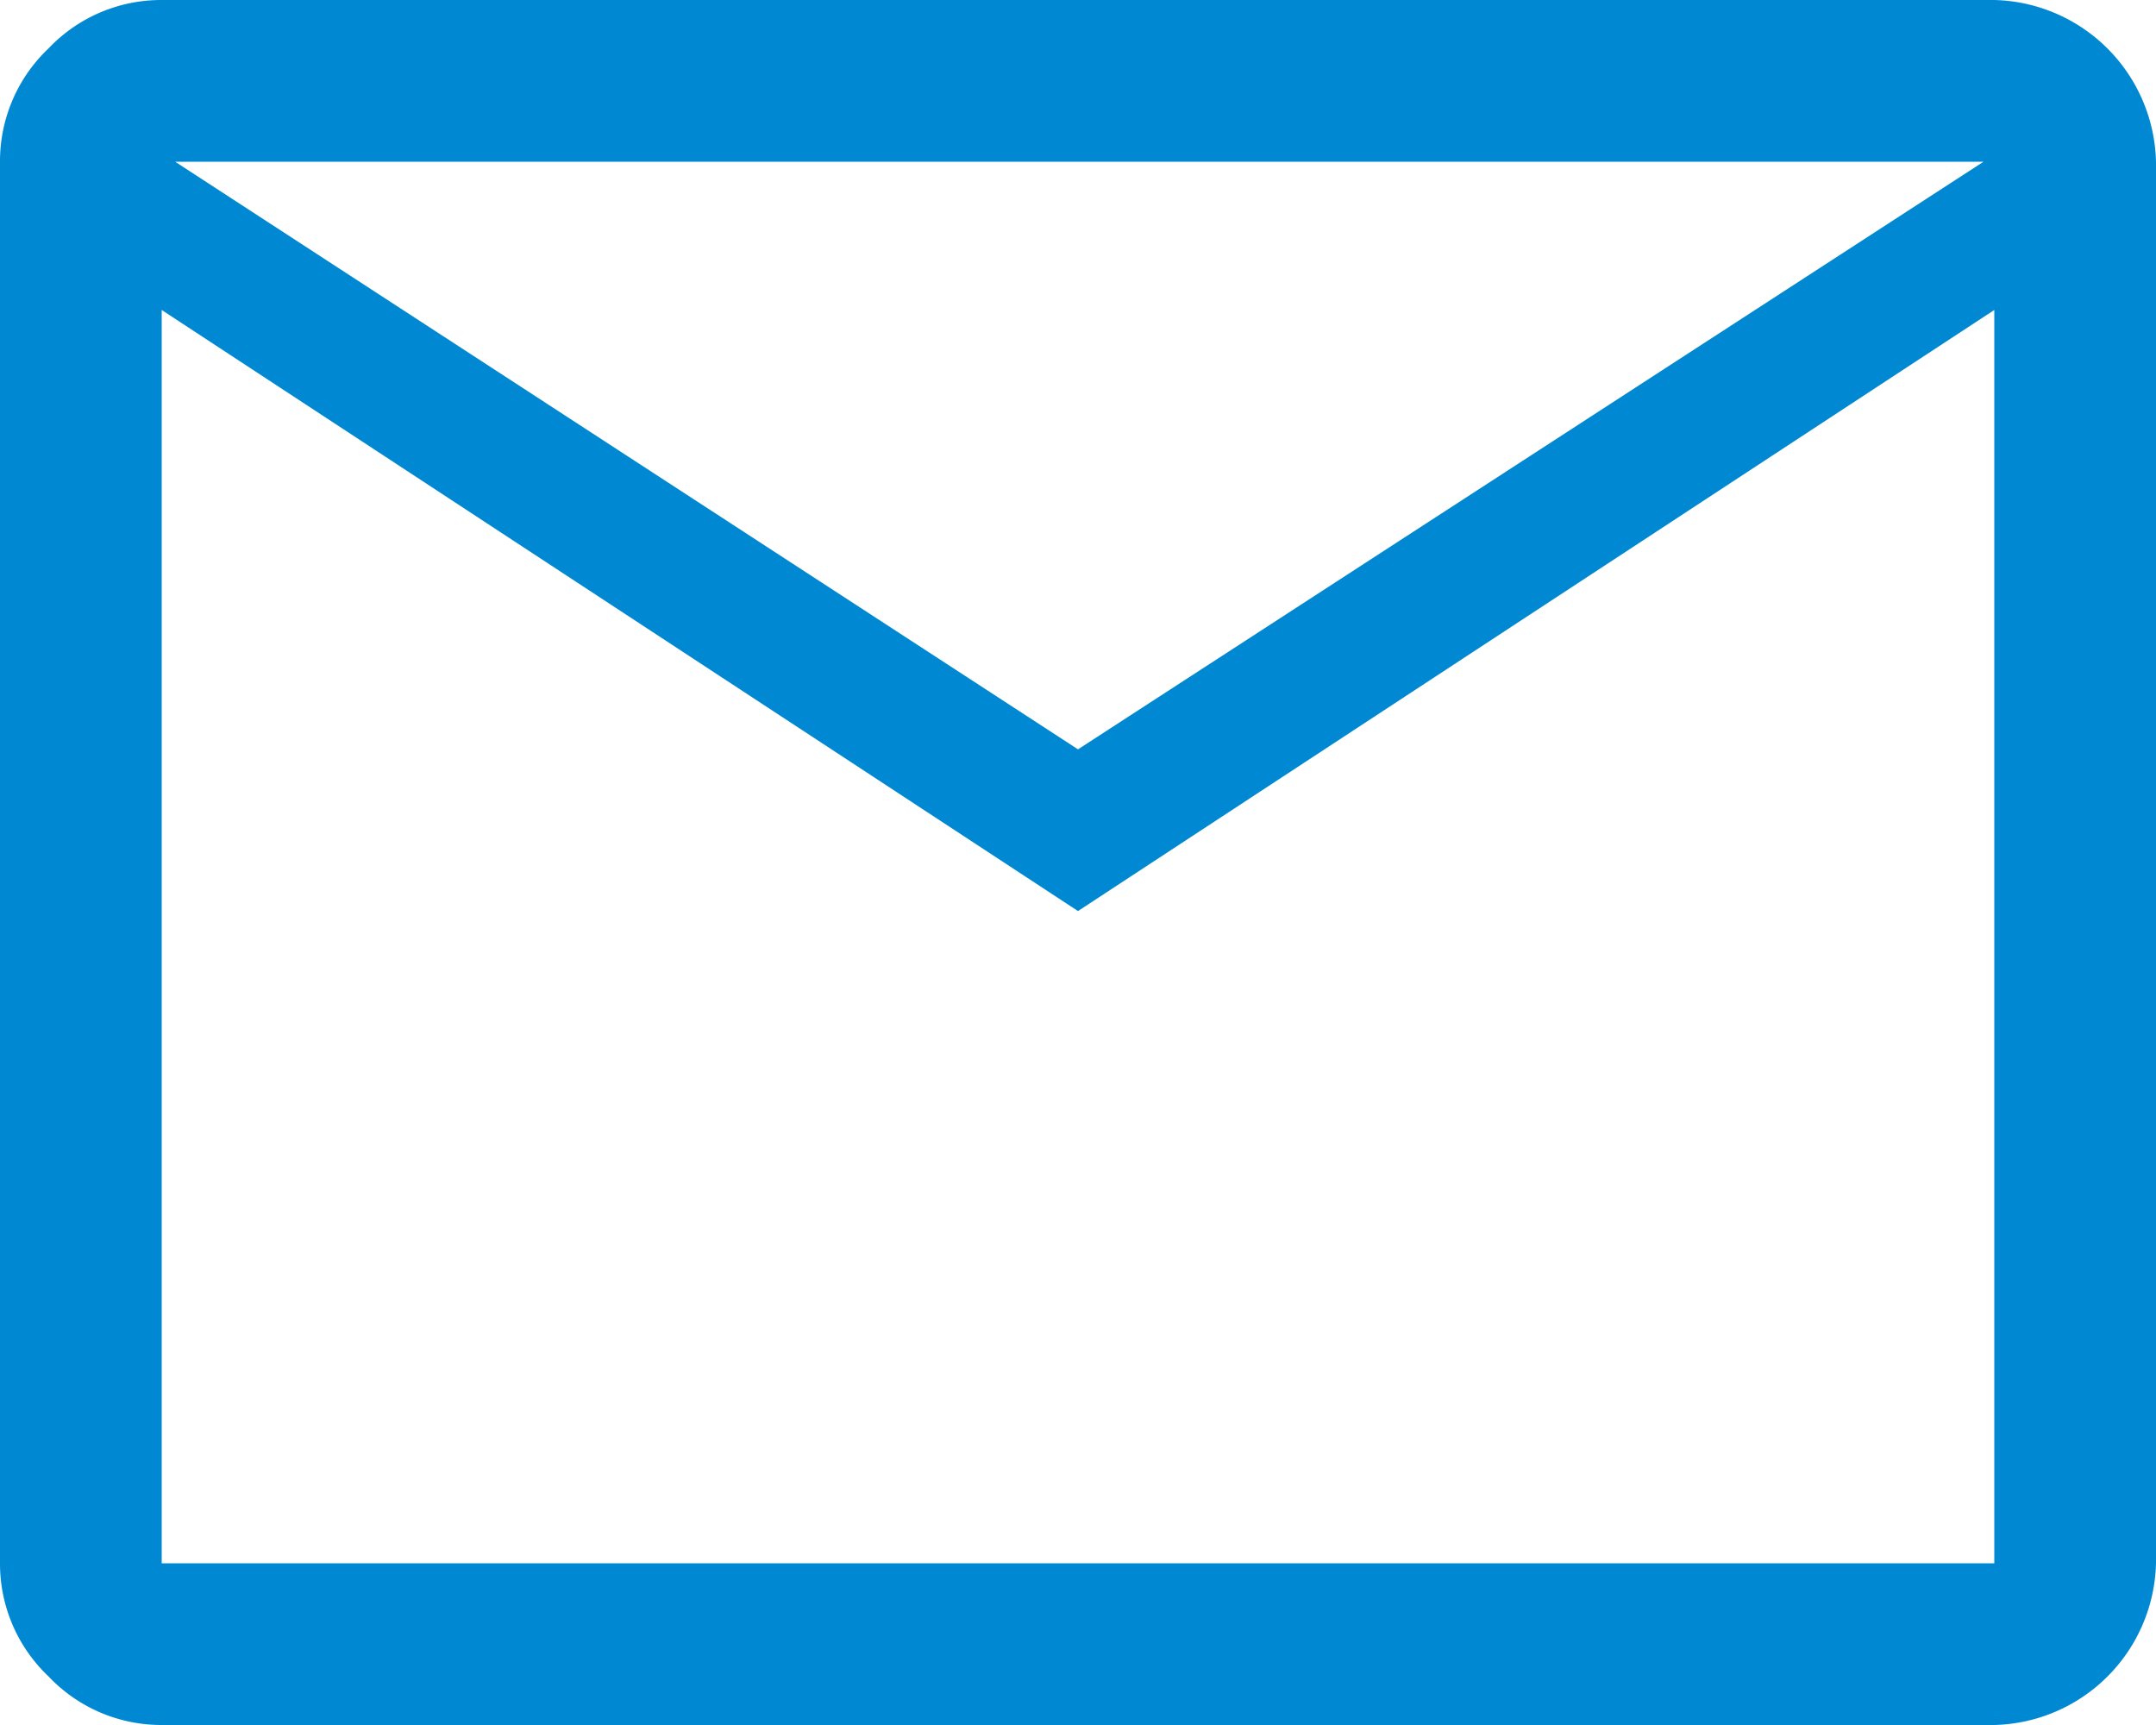 <svg xmlns="http://www.w3.org/2000/svg" width="25" height="20" viewBox="0 0 25 20"><path d="M5.875,28a1.8,1.8,0,0,1-1.312-.563A1.8,1.8,0,0,1,4,26.125V9.875a1.8,1.8,0,0,1,.562-1.313A1.8,1.8,0,0,1,5.875,8h21.25A1.922,1.922,0,0,1,29,9.875v16.25A1.922,1.922,0,0,1,27.125,28ZM16.5,18.563,5.875,11.594V26.125h21.25V11.594Zm0-1.875L27,9.875H6.031ZM5.875,11.594v0Z" transform="translate(-4 -8)" fill="#0089d2"/></svg>